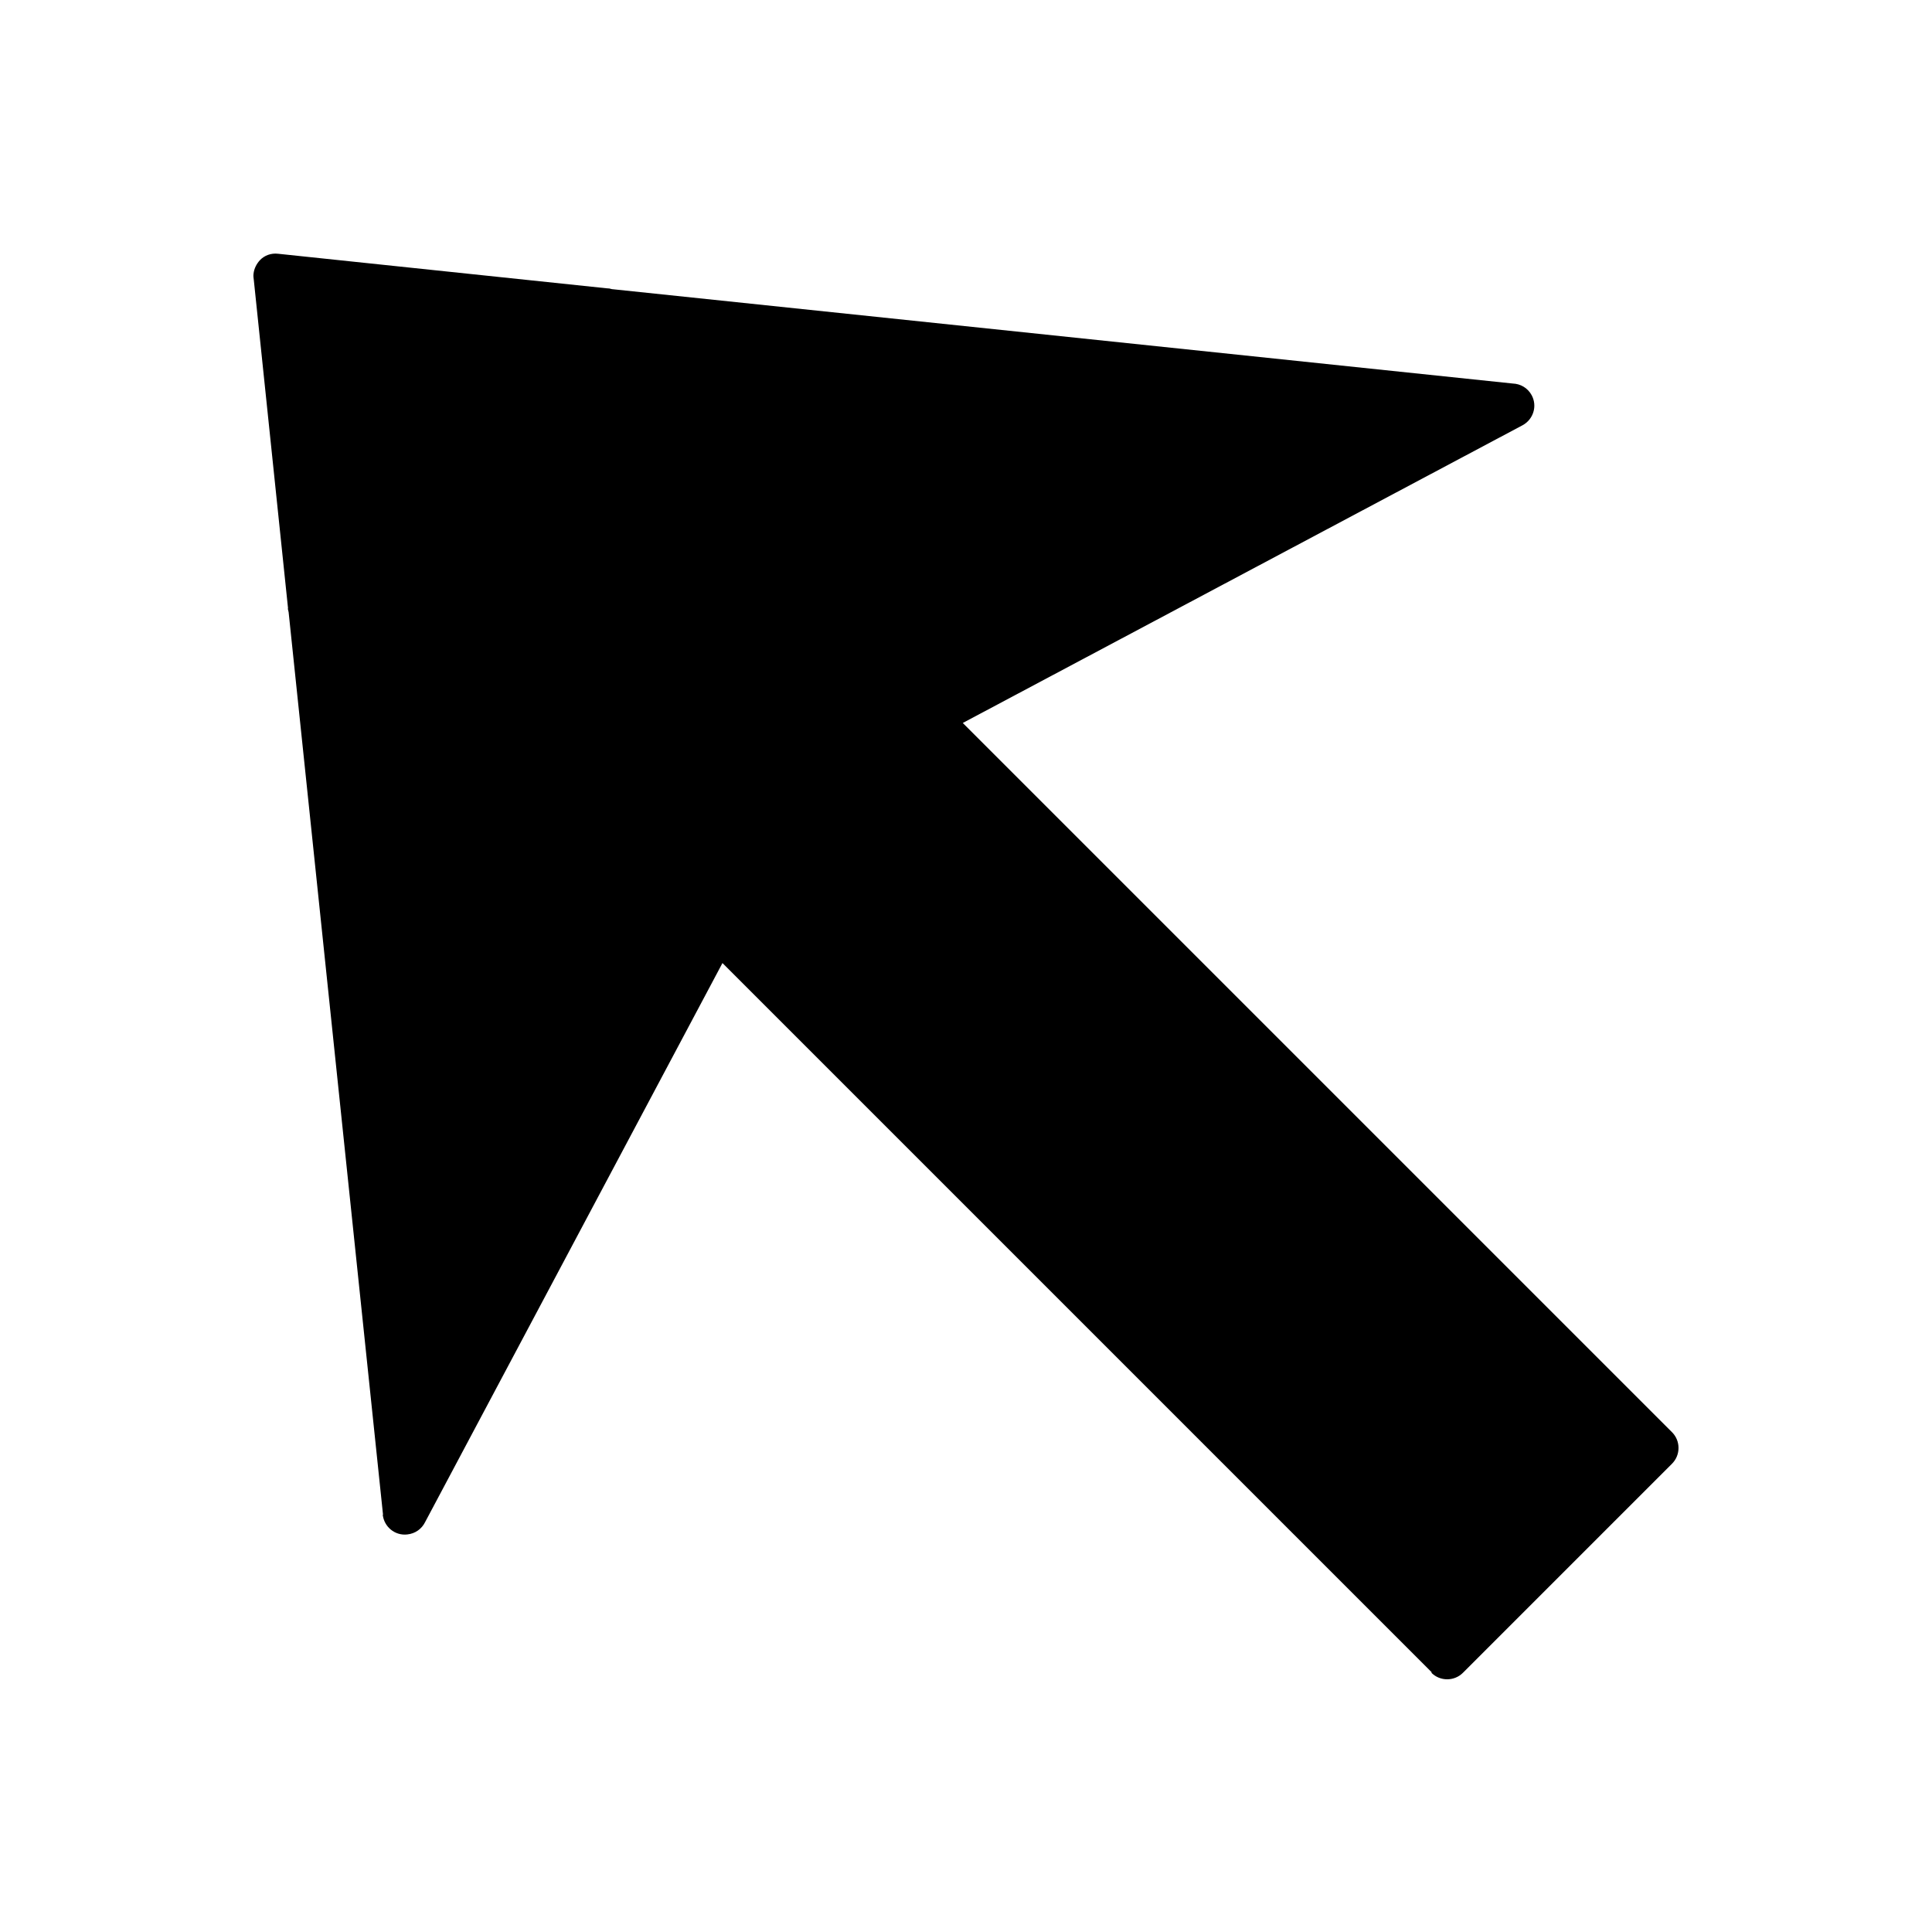 <?xml version="1.0" encoding="UTF-8"?>
<!-- Uploaded to: ICON Repo, www.svgrepo.com, Generator: ICON Repo Mixer Tools -->
<svg fill="#000000" width="800px" height="800px" version="1.1" viewBox="144 144 512 512" xmlns="http://www.w3.org/2000/svg">
 <path d="m523.42 587.18-187.96-187.96-78.816 148.18c-0.887 1.77-2.582 3.027-4.723 3.246-3.246 0.367-6.125-1.992-6.492-5.238l5.902-0.59-5.828 0.59-25.016-239.18c-0.074-0.297-0.148-0.664-0.223-0.961l5.902-0.59-5.828 0.59-9.078-87.078c-0.074-0.516-0.148-1.105-0.074-1.625 0.148-1.402 0.812-2.656 1.699-3.617 1.18-1.254 2.953-1.918 4.797-1.699l87.078 9.152c0.516 0 0.961 0.074 1.402 0.223l238.73 25.016c2.066 0.074 3.984 1.18 5.019 3.098 1.551 2.879 0.441 6.422-2.434 7.969l-2.805-5.238 2.805 5.238-148.33 78.887 187.96 187.96c2.289 2.289 2.289 6.051 0 8.34l-55.422 55.422c-2.289 2.289-6.051 2.289-8.34 0z"/>
</svg>